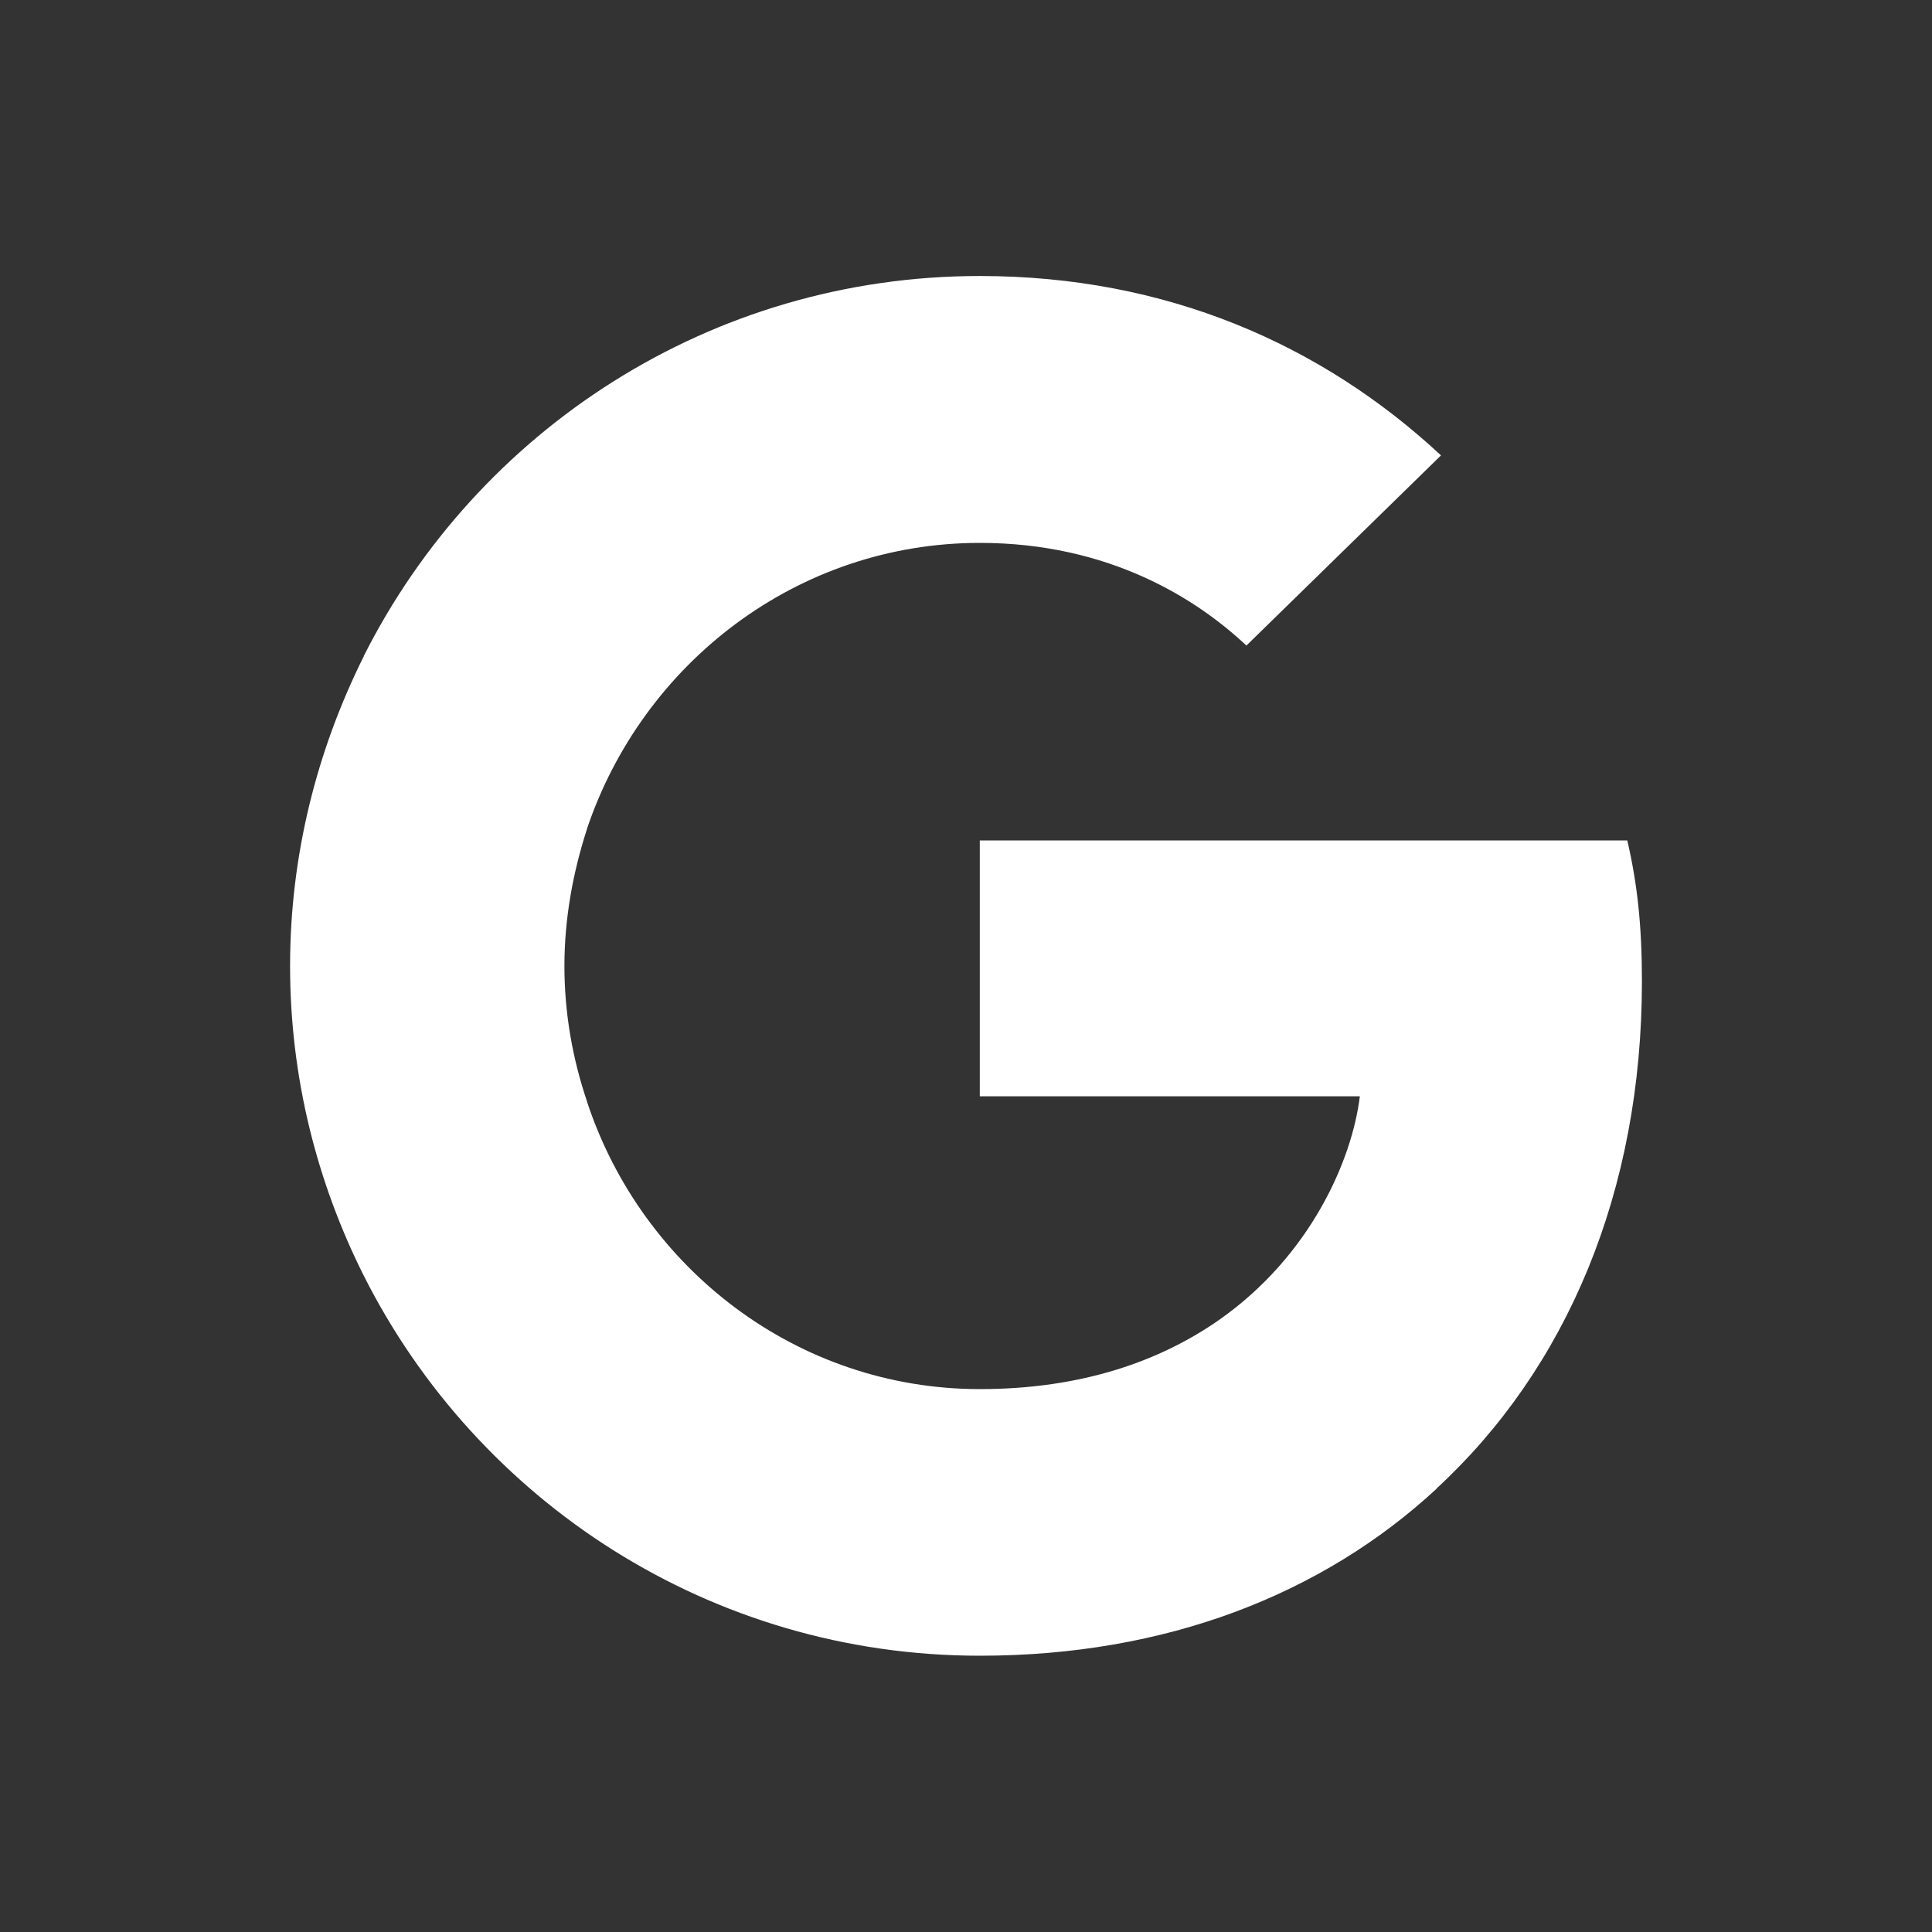 <svg version="1.1" id="Layer_1" xmlns="http://www.w3.org/2000/svg" x="0" y="0" viewBox="0 0 70 70" style="enable-background:new 0 0 70 70" xml:space="preserve"><rect x="0" y="0" width="70" height="70" fill="#333333" stroke="none"/><style>.st0{fill:#fff}</style><path class="st0" d="M59.49 35.56c0-2.05-.17-3.55-.53-5.11H35.5v9.27h13.77c-.28 2.3-1.78 5.78-5.11 8.11l-.05.31 7.42 5.75.51.05c4.73-4.36 7.45-10.78 7.45-18.38"/><path class="st0" d="M35.5 59.99c6.75 0 12.41-2.22 16.55-6.05l-7.89-6.11c-2.11 1.47-4.94 2.5-8.66 2.5-6.61 0-12.22-4.36-14.22-10.38l-.29.02-7.71 5.97-.1.28c4.11 8.16 12.55 13.77 22.32 13.77"/><path class="st0" d="M21.28 39.94c-.53-1.55-.83-3.22-.83-4.94 0-1.72.31-3.39.81-4.94l-.01-.33-7.81-6.07-.26.12c-1.69 3.39-2.67 7.19-2.67 11.22s.97 7.83 2.67 11.22l8.1-6.28"/><path class="st0" d="M35.5 19.67c4.69 0 7.86 2.03 9.66 3.72l7.05-6.89C47.88 12.47 42.24 10 35.5 10c-9.77 0-18.21 5.61-22.32 13.77l8.08 6.28c2.02-6.02 7.63-10.38 14.24-10.38"/></svg>
